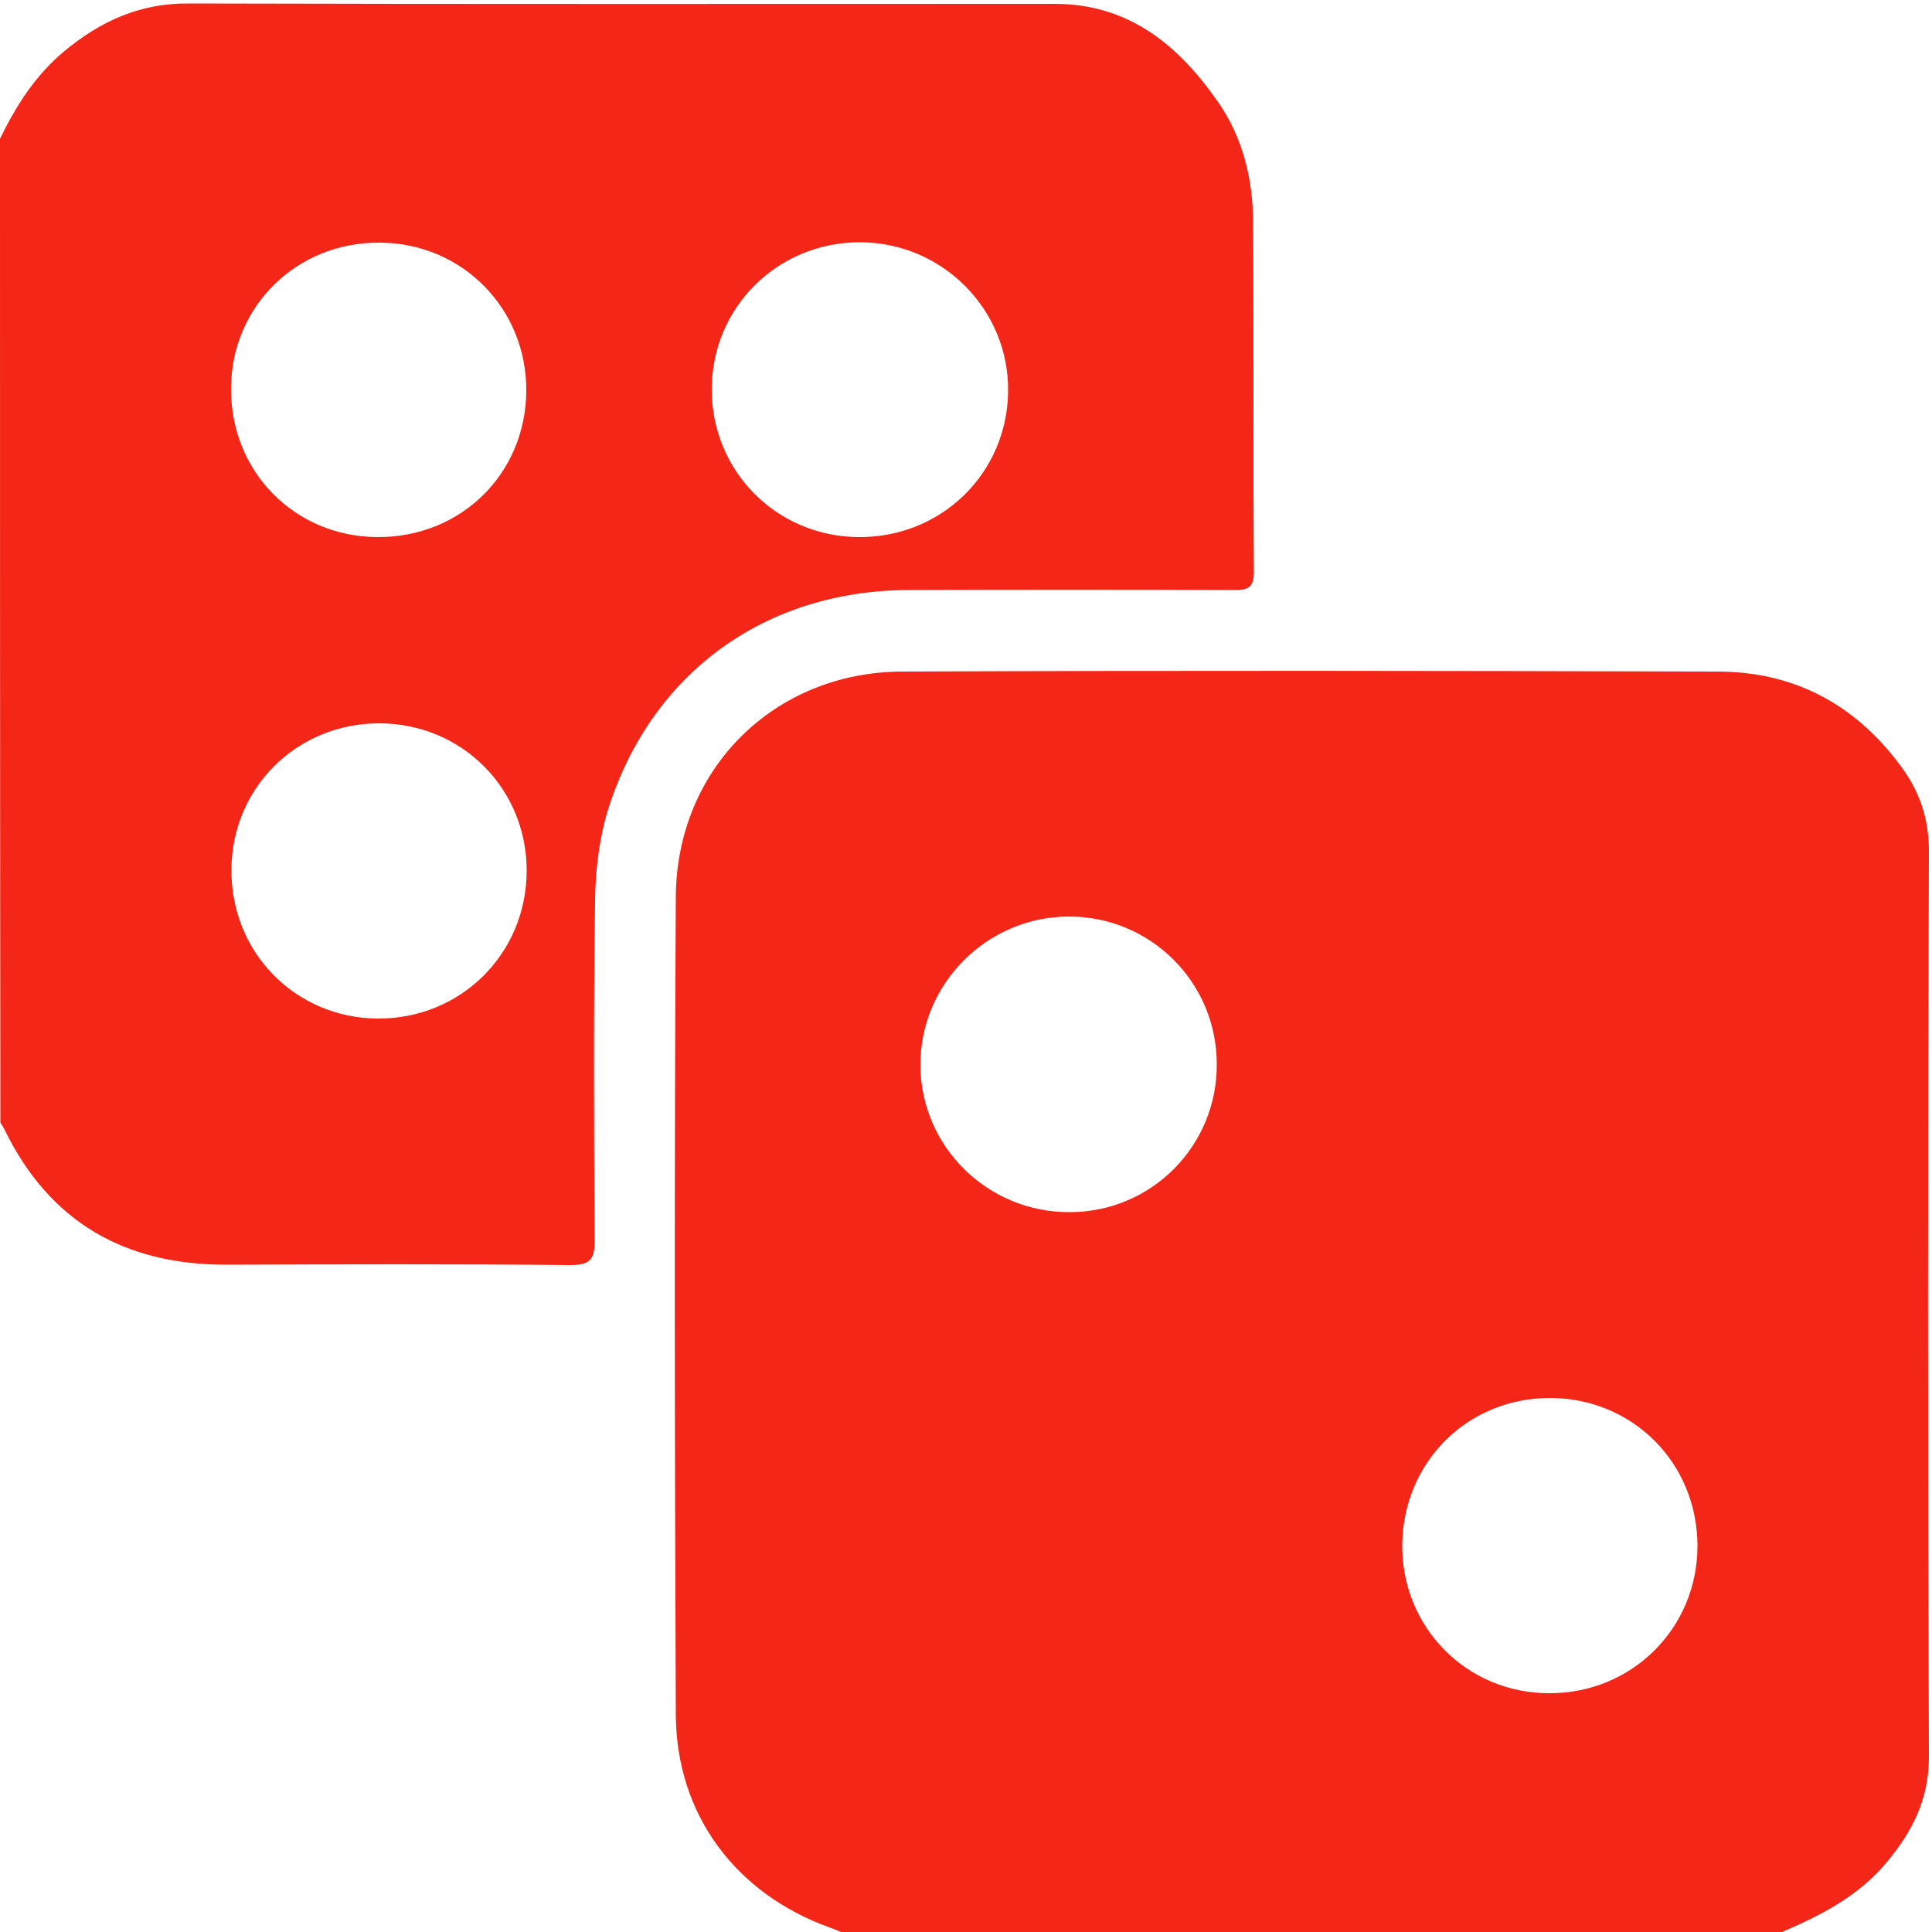 <svg width="40" height="40" viewBox="0 0 40 40" fill="none" xmlns="http://www.w3.org/2000/svg">
<g clip-path="url(#clip0_1215_319)">
<path d="M36.896 40C30.4 40 23.904 40 17.408 40C17.336 39.968 17.264 39.936 17.192 39.912C15.24 39.216 14 37.576 13.992 35.496C13.968 29.856 13.96 24.216 13.992 18.568C14.008 15.912 16.032 13.92 18.664 13.904C24.296 13.88 29.92 13.888 35.552 13.904C37.136 13.904 38.4 14.576 39.344 15.848C39.736 16.368 39.936 16.936 39.936 17.616C39.912 23.872 39.912 30.128 39.936 36.376C39.936 37.248 39.6 37.904 39.08 38.536C38.504 39.24 37.72 39.648 36.896 40ZM22.12 18.976C20.424 18.984 19.048 20.376 19.056 22.056C19.064 23.744 20.456 25.112 22.16 25.096C23.848 25.088 25.2 23.72 25.192 22.032C25.192 20.336 23.816 18.968 22.12 18.976ZM32.072 35.056C33.784 35.064 35.144 33.712 35.144 32.008C35.144 30.288 33.8 28.944 32.088 28.944C30.384 28.944 29.056 30.264 29.032 31.976C29.016 33.688 30.36 35.056 32.072 35.056Z" fill="#F42617"/>
<path d="M0 2.872C0.336 2.184 0.736 1.552 1.336 1.056C2.08 0.44 2.896 0.064 3.904 0.072C9.88 0.088 15.856 0.08 21.832 0.08C23.36 0.08 24.384 0.92 25.208 2.096C25.736 2.848 25.944 3.72 25.944 4.624C25.96 7.032 25.944 9.44 25.96 11.848C25.96 12.168 25.832 12.216 25.56 12.216C23.312 12.208 21.064 12.208 18.816 12.216C15.856 12.224 13.504 13.912 12.6 16.728C12.408 17.336 12.328 18.008 12.32 18.648C12.288 20.992 12.296 23.328 12.312 25.672C12.312 26.064 12.232 26.192 11.808 26.192C9.44 26.168 7.072 26.176 4.704 26.184C2.584 26.192 1.024 25.304 0.088 23.376C0.064 23.328 0.032 23.288 0.008 23.24C0 16.448 0 9.664 0 2.872ZM17.816 5.016C16.104 5.008 14.736 6.36 14.736 8.064C14.736 9.752 16.072 11.104 17.768 11.12C19.488 11.136 20.856 9.8 20.872 8.096C20.888 6.408 19.512 5.024 17.816 5.016ZM7.824 21.088C9.536 21.096 10.896 19.752 10.904 18.04C10.912 16.328 9.56 14.976 7.848 14.976C6.144 14.976 4.8 16.312 4.792 18C4.776 19.712 6.112 21.08 7.824 21.088ZM7.816 11.12C9.544 11.128 10.888 9.808 10.896 8.088C10.904 6.392 9.576 5.04 7.88 5.024C6.16 5 4.792 6.328 4.784 8.032C4.768 9.76 6.096 11.112 7.816 11.12Z" fill="#F42617"/>
</g>
<defs>
<clipPath id="clip0_1215_319">
<rect width="40" height="40" fill="white"/>
</clipPath>
</defs>
</svg>
